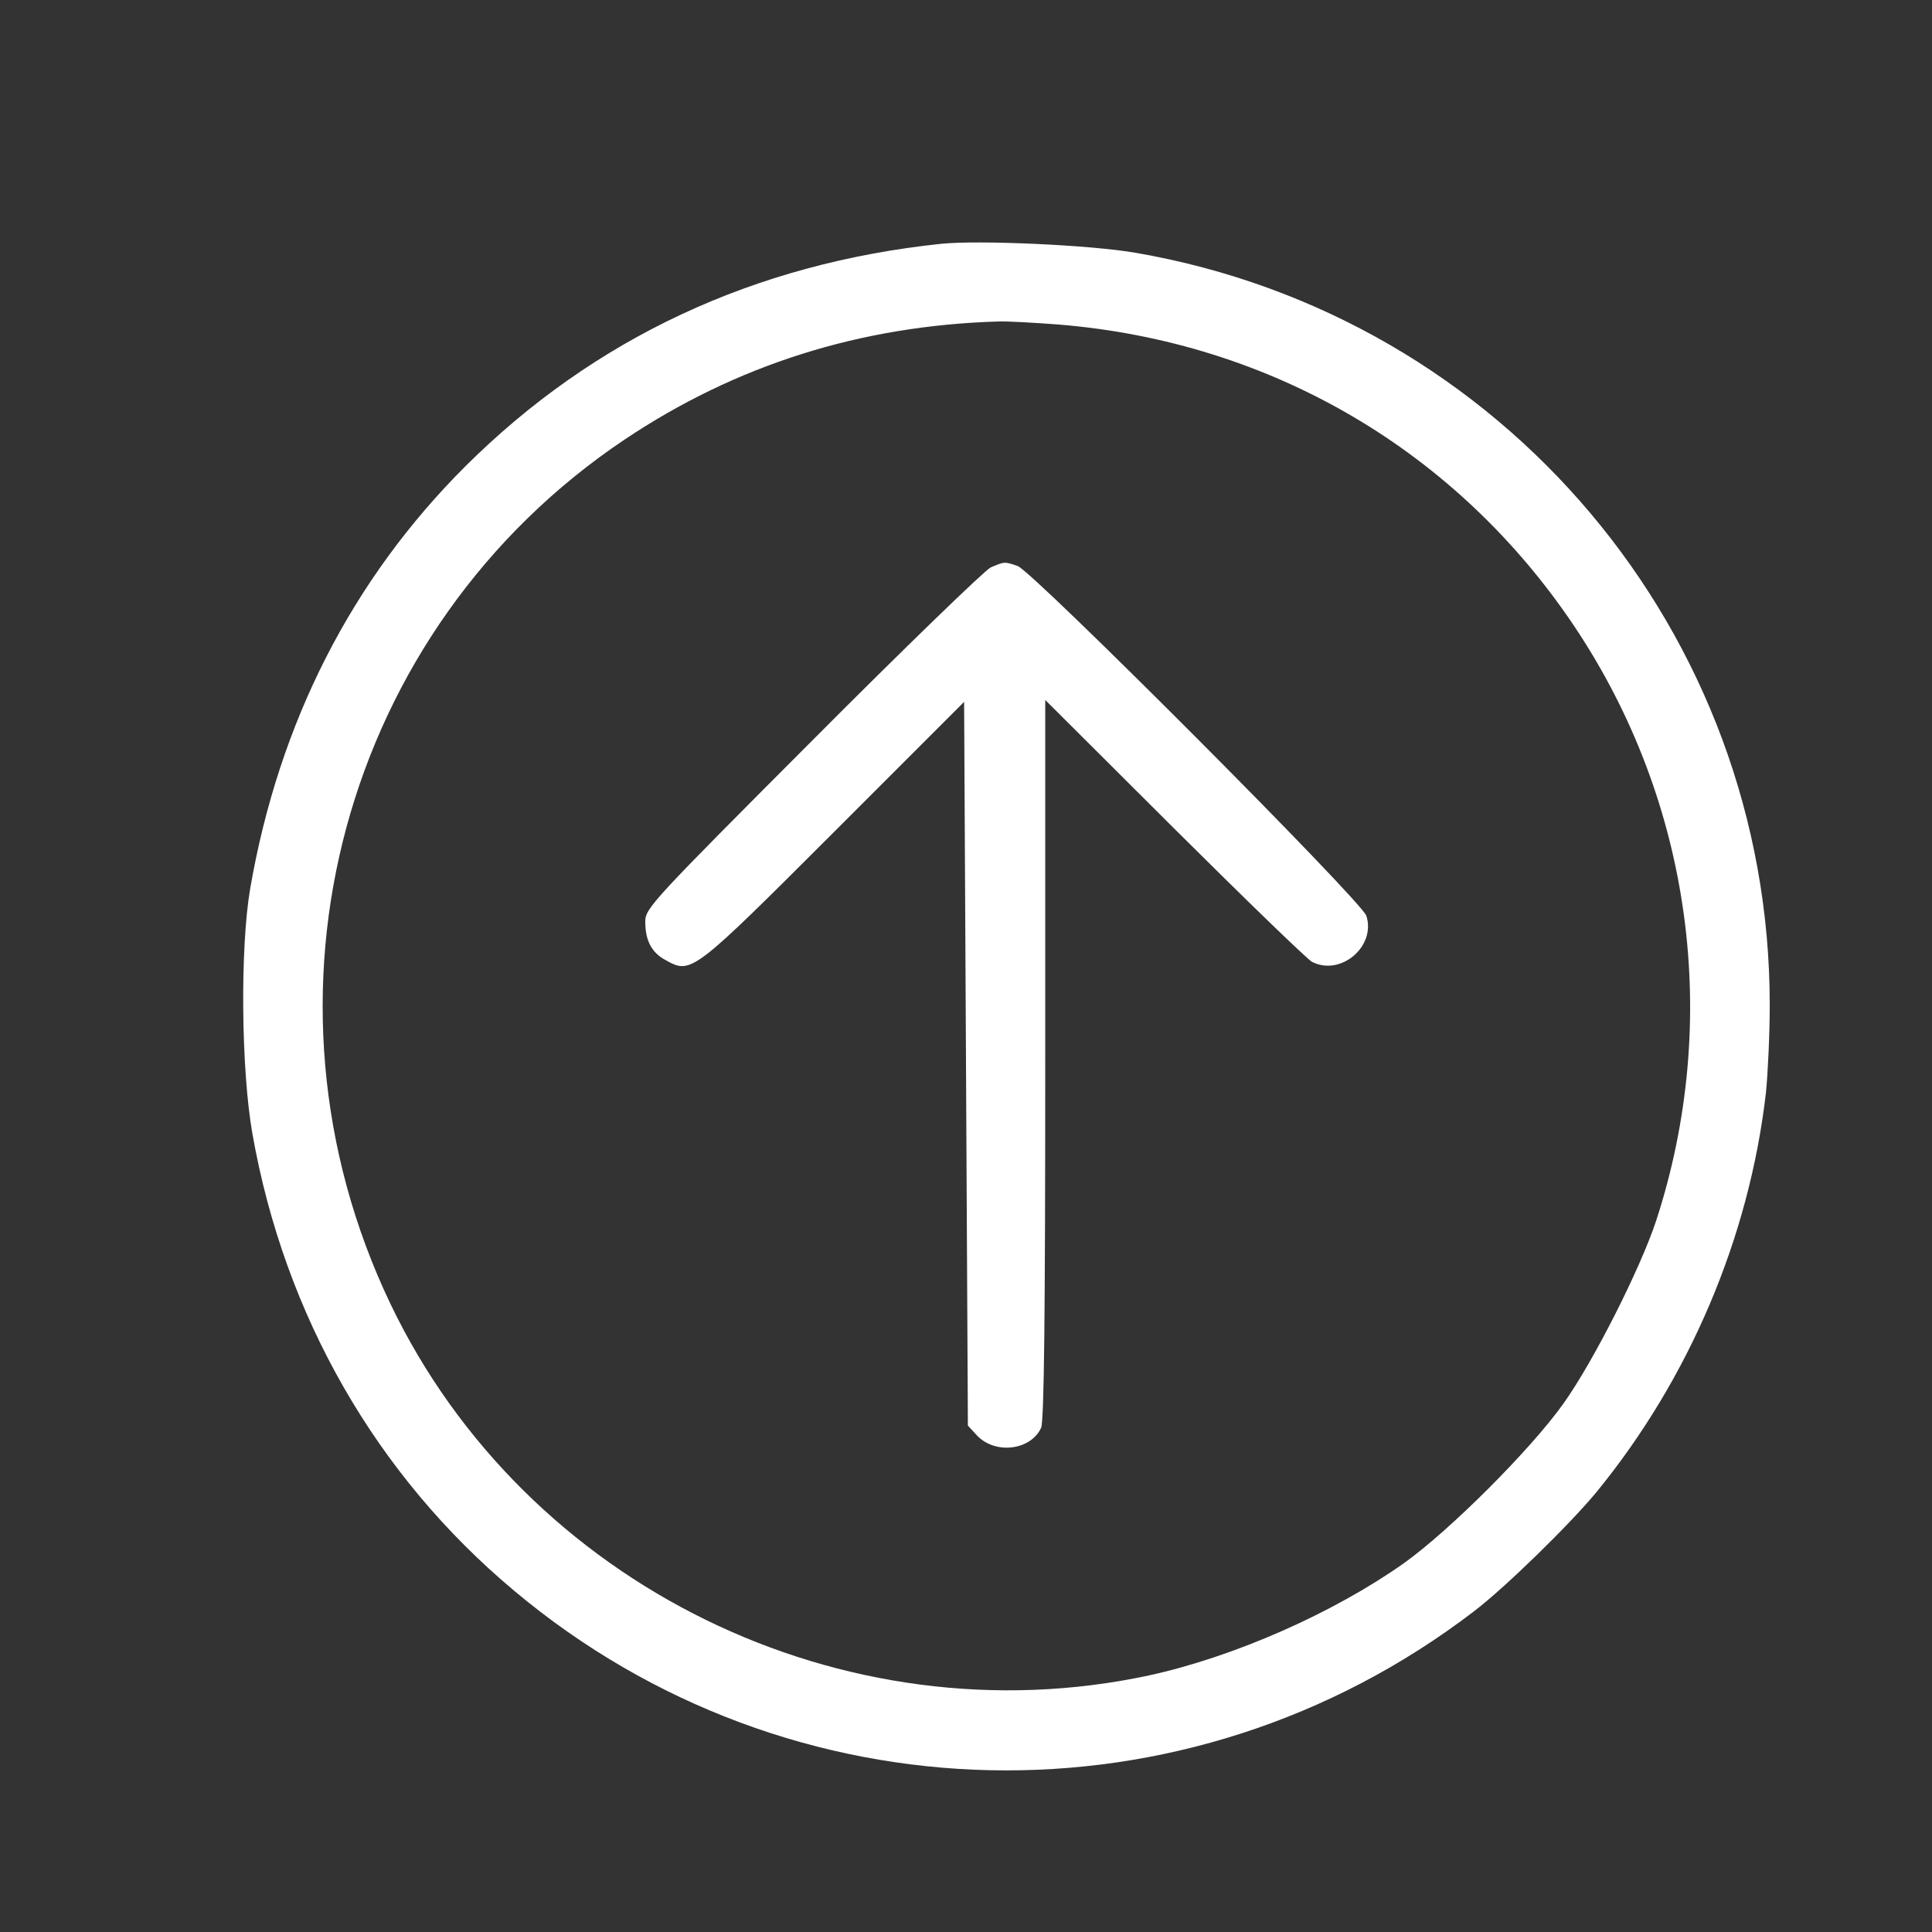 <?xml version="1.0" encoding="UTF-8"?> <svg xmlns="http://www.w3.org/2000/svg" xmlns:xlink="http://www.w3.org/1999/xlink" width="682.667" height="682.667" viewBox="0 0 512 512" overflow="hidden"><rect x="0" y="0" width="512" height="512" fill="#333333" stroke="none"/><g transform="matrix(0.1 0 0 -0.1 0 512)"><path d="M2495 4474C1999 4422 1575 4224 1234 3885 932 3584 739 3205 663 2765 636 2607 639 2284 669 2115 754 1634 997 1210 1363 904 2094 291 3145 268 3905 849 3987 911 4160 1080 4231 1166 4477 1467 4636 1841 4680 2225 4685 2275 4690 2379 4690 2457 4690 3442 3983 4282 3010 4450 2889 4471 2595 4484 2495 4474ZM2805 4260C3370 4214 3863 3924 4175 3456 4483 2993 4562 2416 4389 1885 4347 1758 4223 1512 4143 1400 4056 1278 3842 1064 3720 977 3533 845 3270 729 3045 680 2235 506 1392 919 1035 1664 644 2481 908 3454 1655 3955 1951 4153 2280 4257 2645 4268 2667 4269 2739 4265 2805 4260Z" fill="#FFFFFF"></path><path d="M2625 3616C2609 3608 2396 3402 2153 3158 1730 2734 1710 2713 1710 2678 1710 2627 1727 2595 1765 2575 1832 2538 1835 2540 2210 2915L2555 3260 2560 2301 2565 1342 2589 1316C2637 1265 2731 1276 2759 1336 2767 1354 2770 1633 2770 2313L2770 3265 3113 2923C3301 2736 3465 2577 3477 2571 3553 2532 3647 2612 3621 2693 3608 2733 2739 3604 2697 3620 2662 3632 2662 3632 2625 3616Z" fill="#FFFFFF"></path></g></svg> 